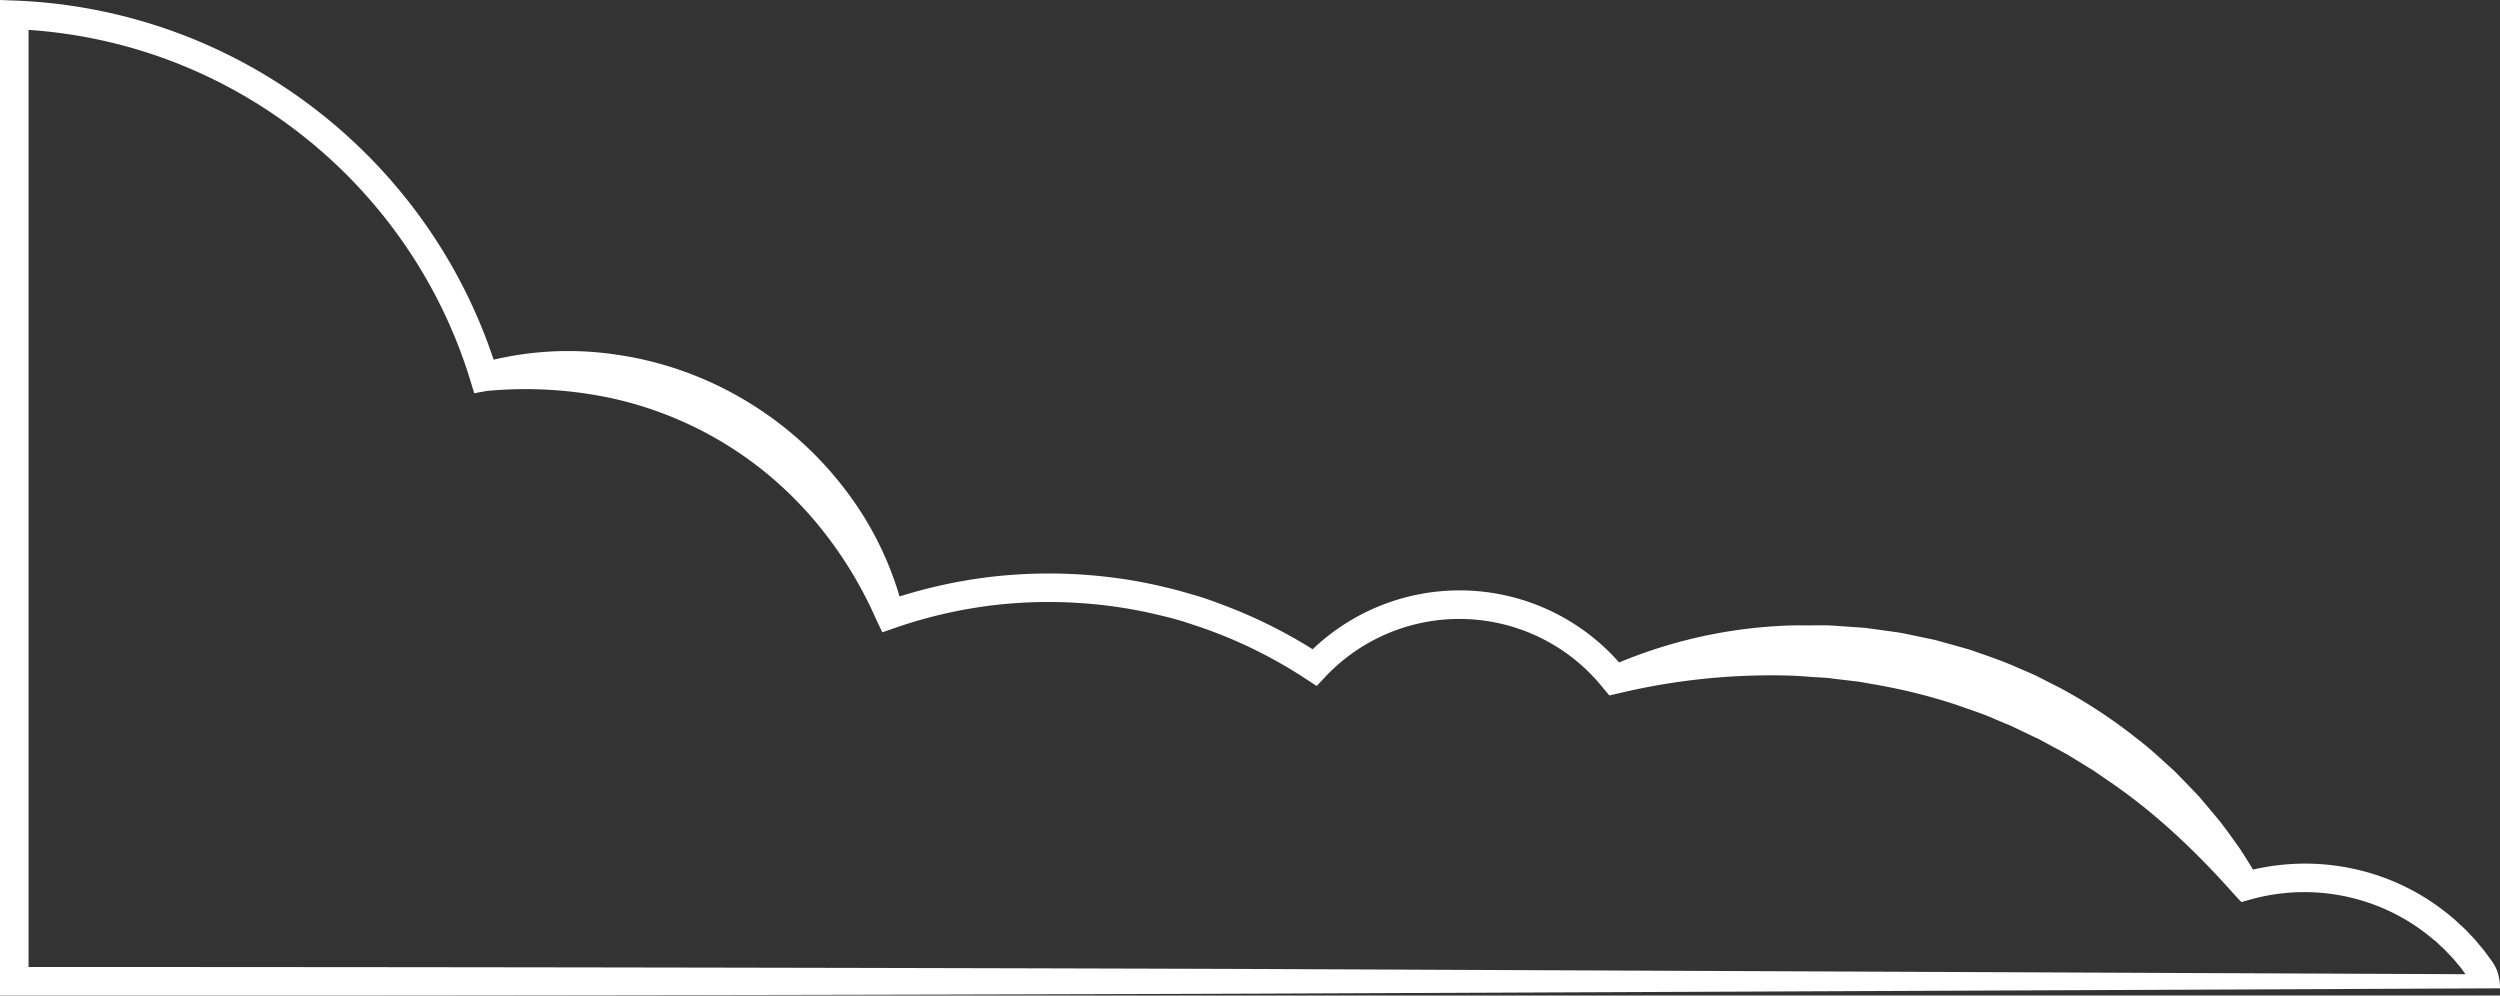 <svg xmlns="http://www.w3.org/2000/svg" viewBox="0 0 799.33 318.31"><rect x="0" y="0" width="799.33" height="318.31" fill="#333333" stroke="none"/><defs><style>.cls-1{fill:#fff;}</style></defs><g id="Layer_2" data-name="Layer 2"><g id="Layer_1-2" data-name="Layer 1"><path class="cls-1" d="M799.33,316l-397.07,1.7q-198.85.69-397.69.62H0V0L4.74.18a168.14,168.14,0,0,1,50.82,9.9A167.59,167.59,0,0,1,100.92,35a169.13,169.13,0,0,1,35.66,37.52,167.49,167.49,0,0,1,22.56,46.6L153.93,116h0a104.08,104.08,0,0,1,42.81-2.66,110.92,110.92,0,0,1,41,14.36,112.37,112.37,0,0,1,32.45,28.78,104.76,104.76,0,0,1,18.62,38.64h0L283,192.24a159.75,159.75,0,0,1,35.54-8,161.88,161.88,0,0,1,36.42.32,151.46,151.46,0,0,1,17.95,3.28c3,.68,5.89,1.54,8.81,2.38s5.8,1.85,8.65,2.94a159,159,0,0,1,32.49,16.46l-5.85.69a68,68,0,0,1,102.9,4.16h0l-5-1.48a155.54,155.54,0,0,1,57.31-13c2.48-.09,5,0,7.44-.05h3.72c1.25,0,2.48.07,3.72.16l7.44.52,1.86.14,1.85.25,3.7.51,3.7.51c1.23.17,2.46.36,3.68.63l7.32,1.53c2.45.44,4.83,1.22,7.23,1.87l3.6,1c1.2.34,2.41.66,3.58,1.1,4.7,1.65,9.44,3.23,14,5.29l3.43,1.48c1.15.48,2.29,1,3.39,1.57l6.66,3.38a164.45,164.45,0,0,1,24.87,16.4c4,3,7.56,6.41,11.24,9.72.93.81,1.75,1.74,2.63,2.61l2.58,2.66,2.56,2.68c.87.87,1.62,1.86,2.44,2.78l4.74,5.66c1.51,1.95,3,3.95,4.39,5.93l2.15,3c.68,1,1.32,2.07,2,3.1,1.28,2.1,2.59,4.16,3.83,6.26h0l-5-1.76a73.24,73.24,0,0,1,46.72,2.24,72.27,72.27,0,0,1,20.34,12.18c.79.6,1.48,1.32,2.22,2s1.48,1.32,2.16,2c1.36,1.45,2.79,2.84,4,4.39.64.76,1.29,1.51,1.9,2.29l1.77,2.4.44.59.22.3.11.15.18.27a14.77,14.77,0,0,1,1.37,2.63A16.59,16.59,0,0,1,799.33,316Zm-8-4.5a2.31,2.31,0,0,0-2,.92,1.22,1.22,0,0,0-.13.3l-.7-.95L787,309.67c-.54-.69-1.12-1.34-1.67-2-1.07-1.36-2.33-2.57-3.51-3.84-.6-.63-1.27-1.18-1.89-1.78s-1.25-1.21-2-1.74a63.12,63.12,0,0,0-17.78-10.64,64,64,0,0,0-40.85-2l-2.65.75-2.35-2.51h0c-12.33-13.88-25.65-26.49-40.71-36.62l-2.8-1.92c-.92-.65-1.86-1.29-2.84-1.85L662.23,242l-1.44-.88-1.5-.8-3-1.62-3-1.62-1.49-.8-1.53-.71-6.1-2.92c-1-.51-2-.93-3.09-1.35L638,230c-4.11-1.86-8.42-3.18-12.65-4.71a183.48,183.48,0,0,0-26.19-6.48l-3.33-.59-1.67-.29-1.68-.19-6.72-.8c-2.24-.34-4.51-.34-6.76-.52s-4.52-.34-6.79-.41a209.48,209.48,0,0,0-54.47,5.62l-3.17.73-1.87-2.22h0a58.89,58.89,0,0,0-89.08-3.61l-2.63,2.8-3.23-2.11a150.34,150.34,0,0,0-30.62-15.51c-2.68-1-5.42-1.88-8.14-2.77s-5.51-1.6-8.3-2.25a144.43,144.43,0,0,0-16.91-3.08,152.26,152.26,0,0,0-34.34-.31,150.23,150.23,0,0,0-33.5,7.54l-3.84,1.34-2-4.2h0a129.66,129.66,0,0,0-20.74-32.78,123.36,123.36,0,0,0-13.73-13.42,118,118,0,0,0-51.27-24.71A132.32,132.32,0,0,0,155.63,125h0l-4,.73-1.19-3.89a158.16,158.16,0,0,0-21.33-44.06A159.61,159.61,0,0,0,95.34,42.25,158.75,158.75,0,0,0,52.45,18.66,159,159,0,0,0,4.4,9.31L9.13,4.74v309l-4.56-4.56q196.71,0,393.09.62Z"/></g></g></svg>